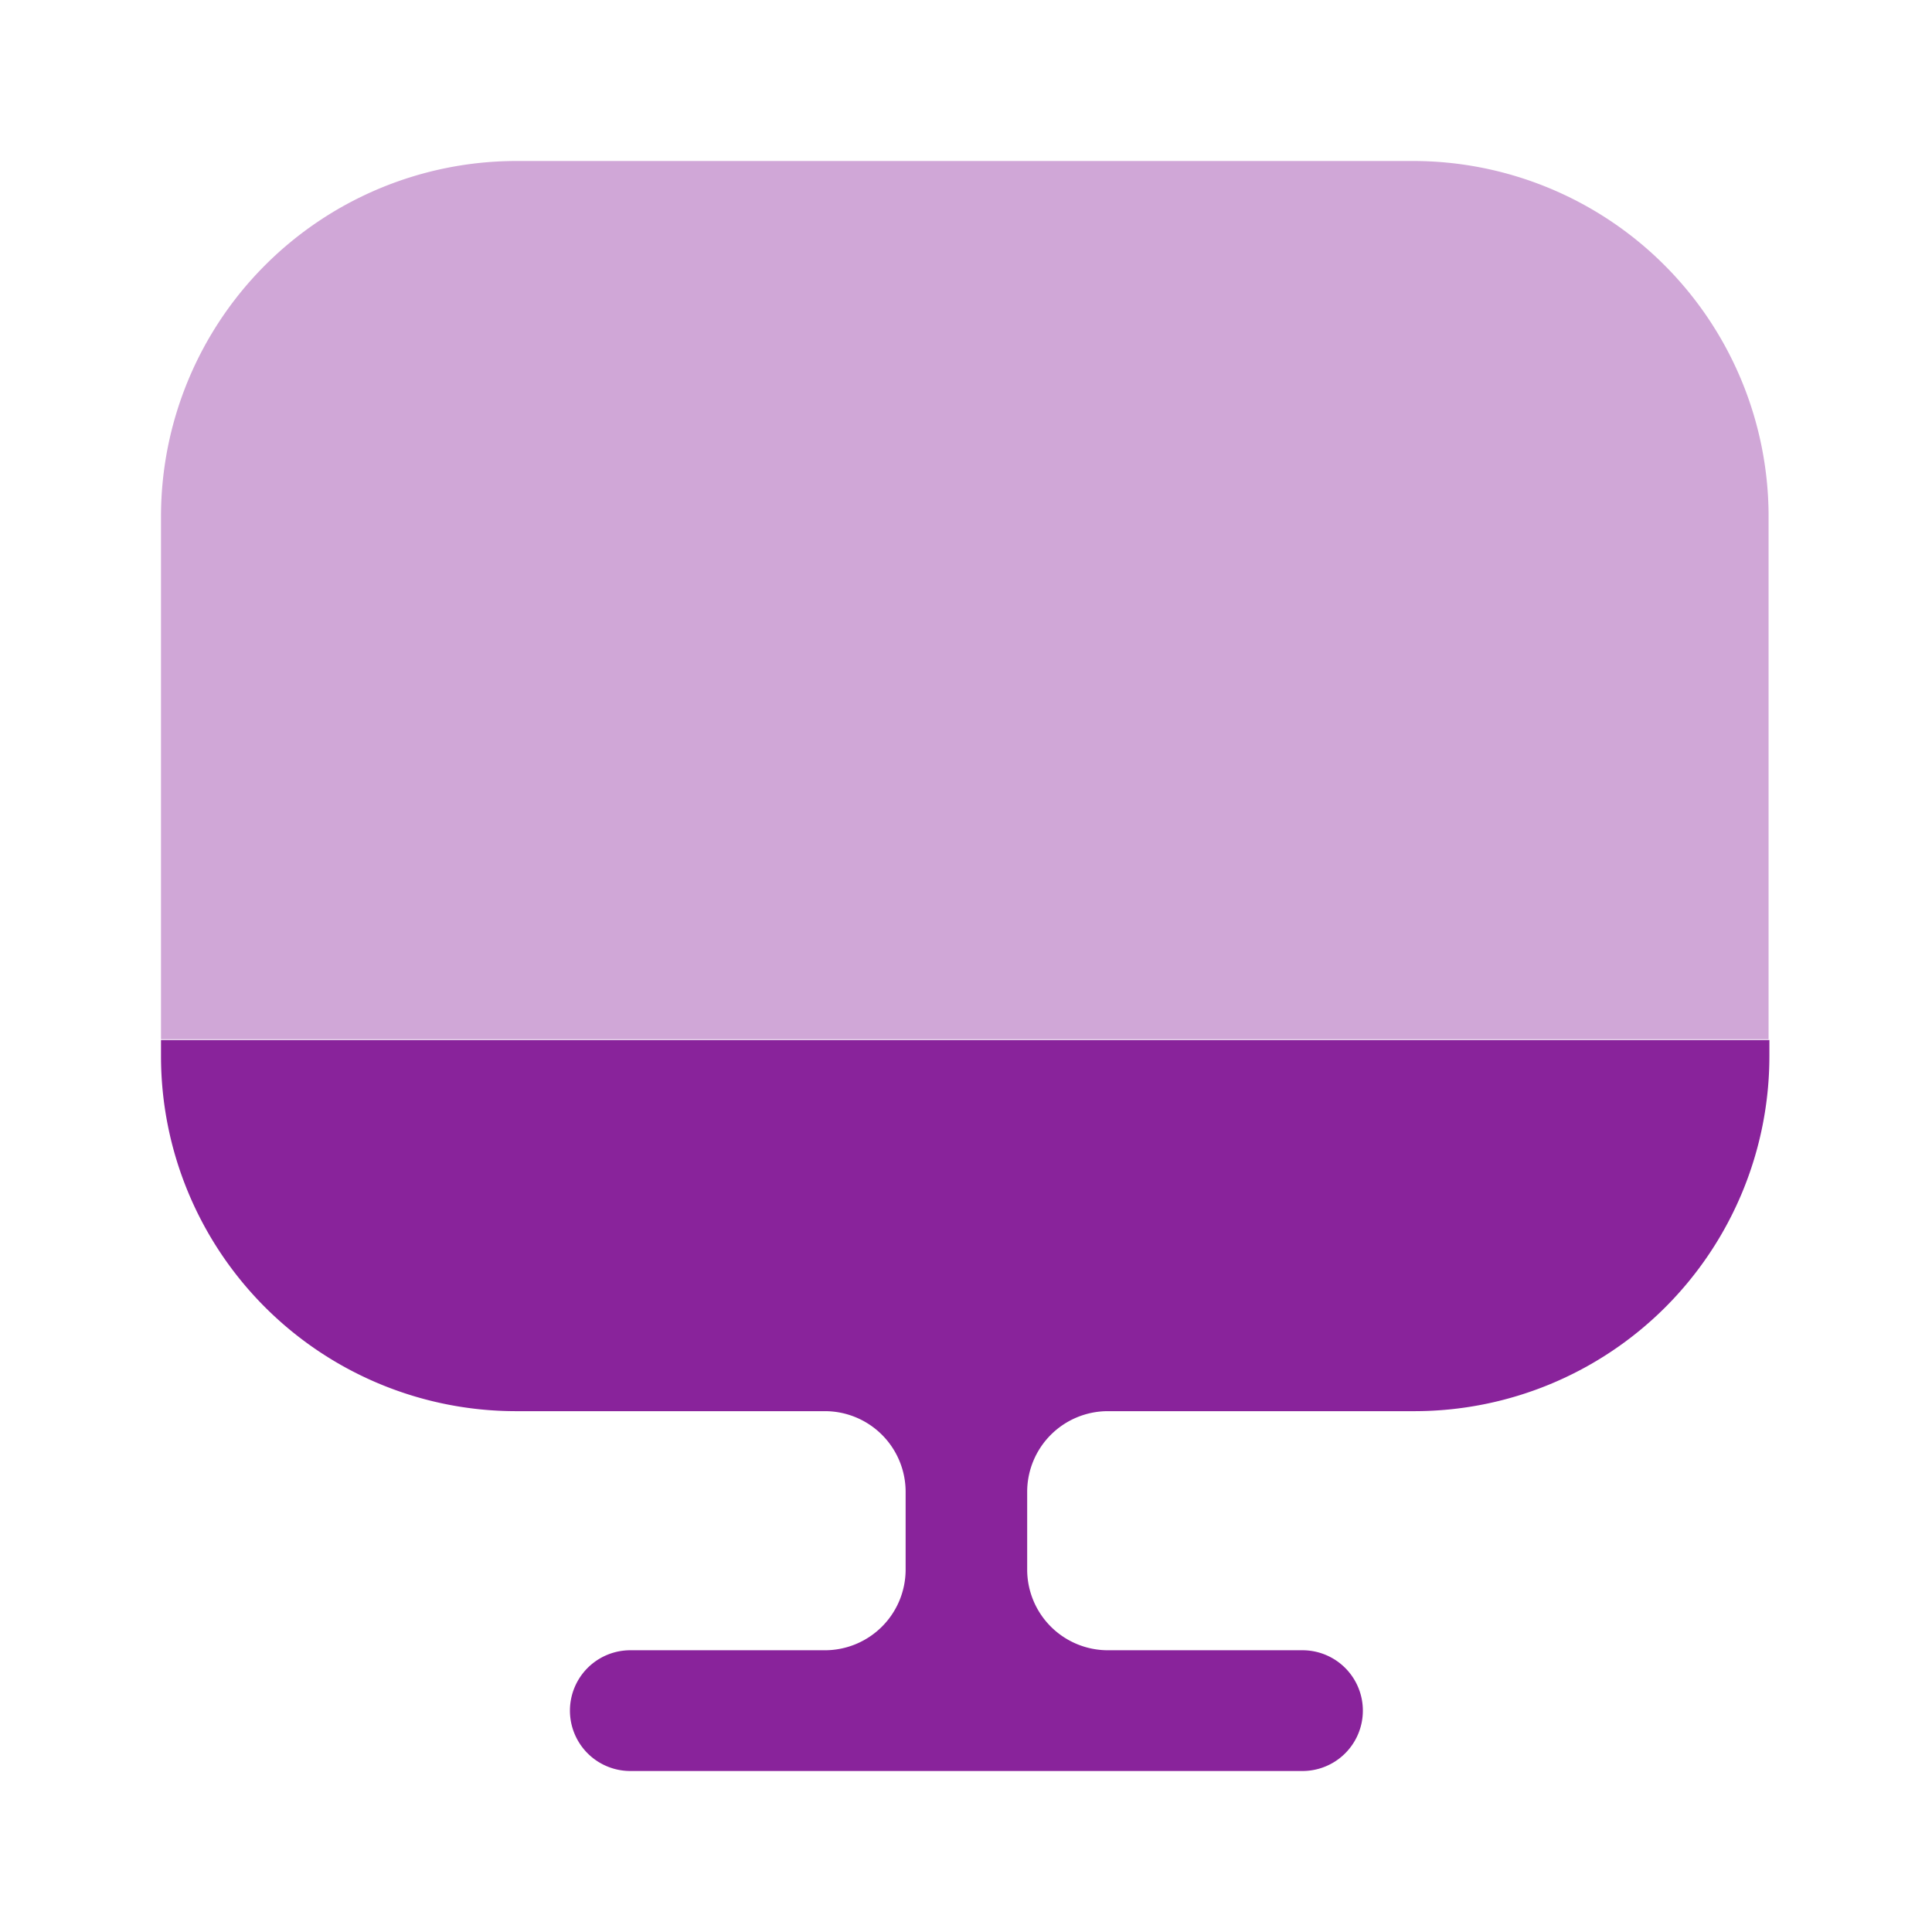 <svg xmlns="http://www.w3.org/2000/svg" width="60" height="60" viewBox="0 0 60 60">
  <g id="vuesax_bulk_monitor" data-name="vuesax/bulk/monitor" transform="translate(-428 -188)">
    <g id="monitor" transform="translate(428 188)">
      <path id="Vector" d="M49.925,11.025v16.25H0V11.025A11.043,11.043,0,0,1,11.025,0H38.9A11.043,11.043,0,0,1,49.925,11.025Z" transform="translate(5 5)" fill="#89239b" opacity="0.4"/>
      <path id="Vector-2" data-name="Vector" d="M0,0V.5A11.027,11.027,0,0,0,11.025,11.525h9.6a2.507,2.507,0,0,1,2.5,2.5V16.45a2.507,2.507,0,0,1-2.5,2.5h-6.05a1.875,1.875,0,0,0,0,3.75H35.45a1.875,1.875,0,0,0,0-3.75H29.4a2.507,2.507,0,0,1-2.5-2.5V14.025a2.507,2.507,0,0,1,2.5-2.5h9.525A11.027,11.027,0,0,0,49.95.5V0Z" transform="translate(5 32.3)" fill="#89239b"/>
      <path id="Vector-3" data-name="Vector" d="M0,0H60V60H0Z" fill="none" opacity="0"/>
    </g>
  </g>
</svg>
